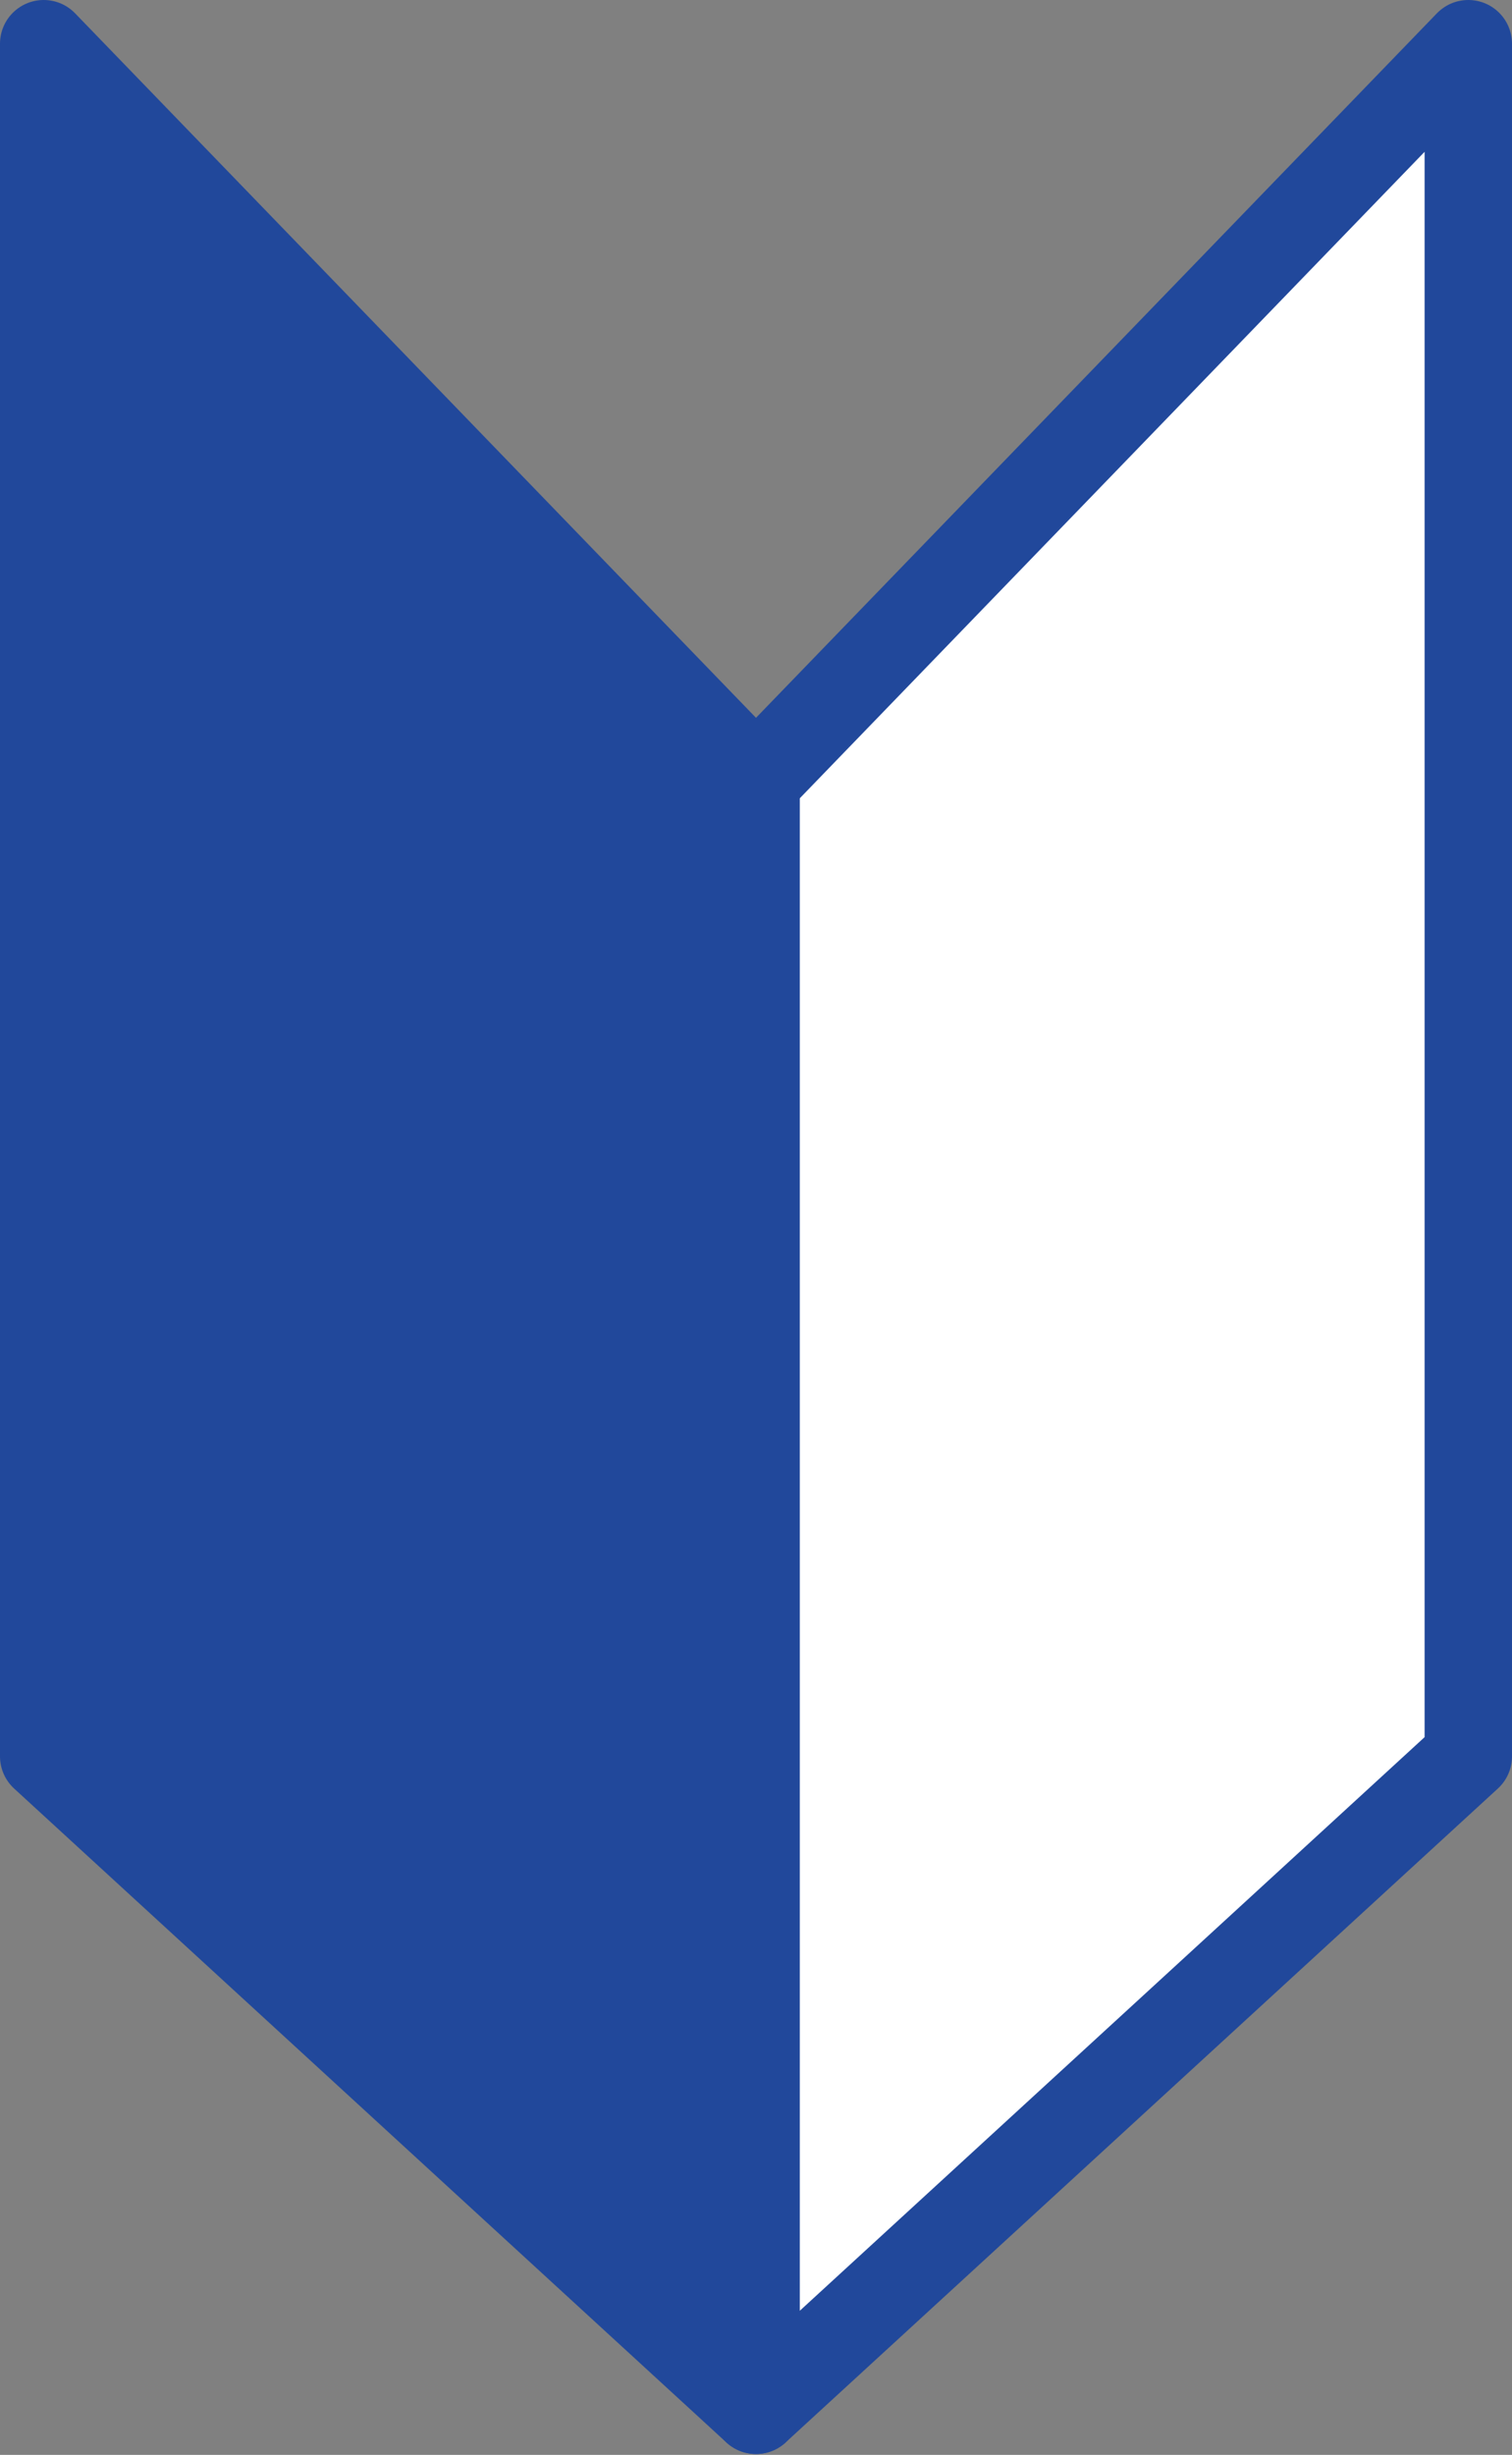 <svg xmlns="http://www.w3.org/2000/svg" viewBox="0 0 17.3 28.08"><rect x="0" y="0" width="17.3" height="28.08" fill="#808080" stroke="none"/><defs><style>.cls-1{fill:#fff;}.cls-1,.cls-2{stroke:#21489b;stroke-linejoin:round;}.cls-2{fill:#21489b;}</style></defs><g id="レイヤー_2" data-name="レイヤー 2"><g id="レイヤー_1-2" data-name="レイヤー 1"><polygon class="cls-1" points="16.8 0.5 8.65 8.93 8.65 27.57 16.8 20.09 16.8 0.5"/><polygon class="cls-2" points="0.5 0.5 8.65 8.93 8.65 27.57 0.5 20.09 0.5 0.5"/></g></g></svg>